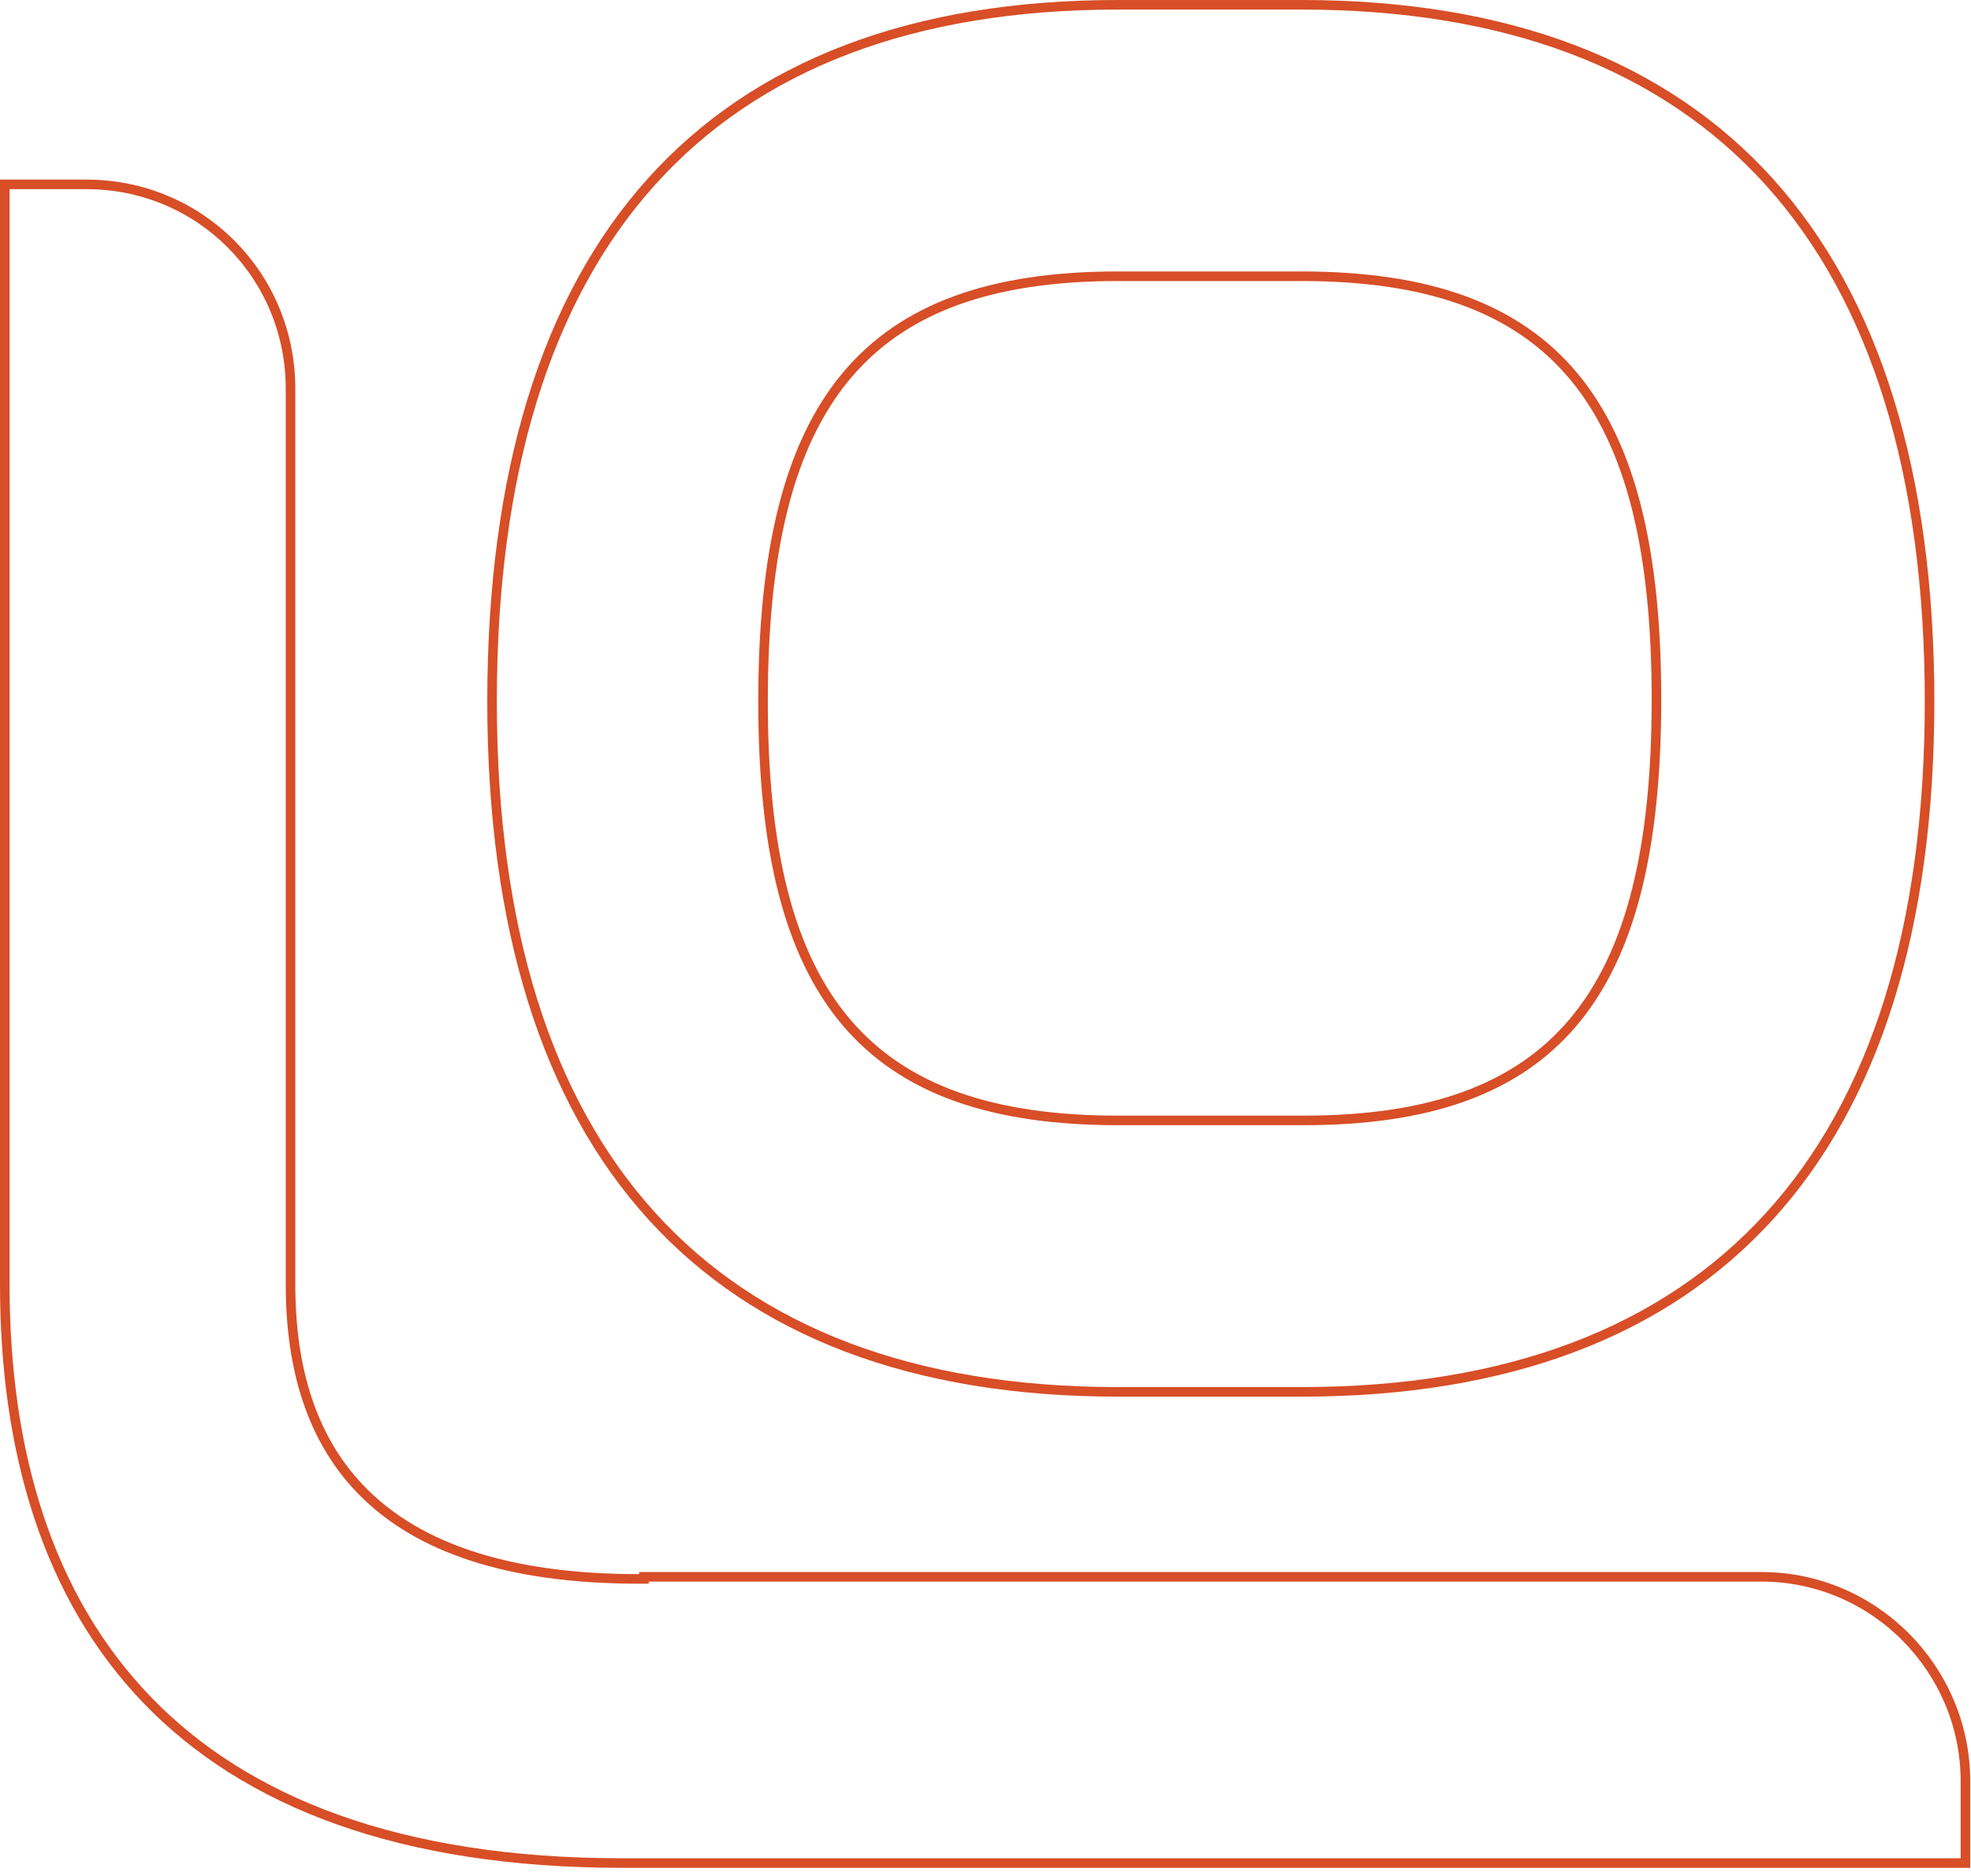 <svg width="206" height="196" viewBox="0 0 206 196" fill="none" xmlns="http://www.w3.org/2000/svg">
<path d="M9.039 19.267C20.888 19.267 30.365 28.757 30.365 40.625V134.239C30.365 142.815 32.479 150.53 38.149 156.095C43.817 161.658 52.951 164.987 66.802 164.987H67.302V164.766H184.091C195.936 164.766 205.418 174.474 205.418 186.124V194.676H65.038C41.758 194.676 25.646 188.299 15.352 177.608C5.053 166.912 0.5 151.821 0.5 134.239V19.267H9.039Z" stroke="#D74E27"/>
<path d="M116.847 0.5H136.028C157.535 0.5 173.918 6.816 184.931 19.02C195.953 31.232 201.669 49.418 201.669 73.302C201.669 96.963 195.954 114.983 184.933 127.085C173.92 139.179 157.536 145.44 136.028 145.44H116.847C95.45 145.44 79.122 139.18 68.135 127.086C57.142 114.984 51.428 96.963 51.428 73.302C51.428 49.417 57.089 31.231 68.055 19.019C79.014 6.816 95.341 0.5 116.847 0.5ZM116.847 28.865C103.765 28.865 94.44 32.086 88.409 39.339C82.397 46.569 79.75 57.701 79.75 73.302C79.75 88.682 82.397 99.65 88.411 106.77C94.443 113.911 103.767 117.076 116.847 117.076H136.249C149.22 117.076 158.49 113.91 164.494 106.74C170.479 99.593 173.126 88.572 173.126 73.081C173.126 57.59 170.478 46.513 164.467 39.31C158.436 32.086 149.111 28.865 136.028 28.865H116.847Z" stroke="#D74E27"/>
</svg>
